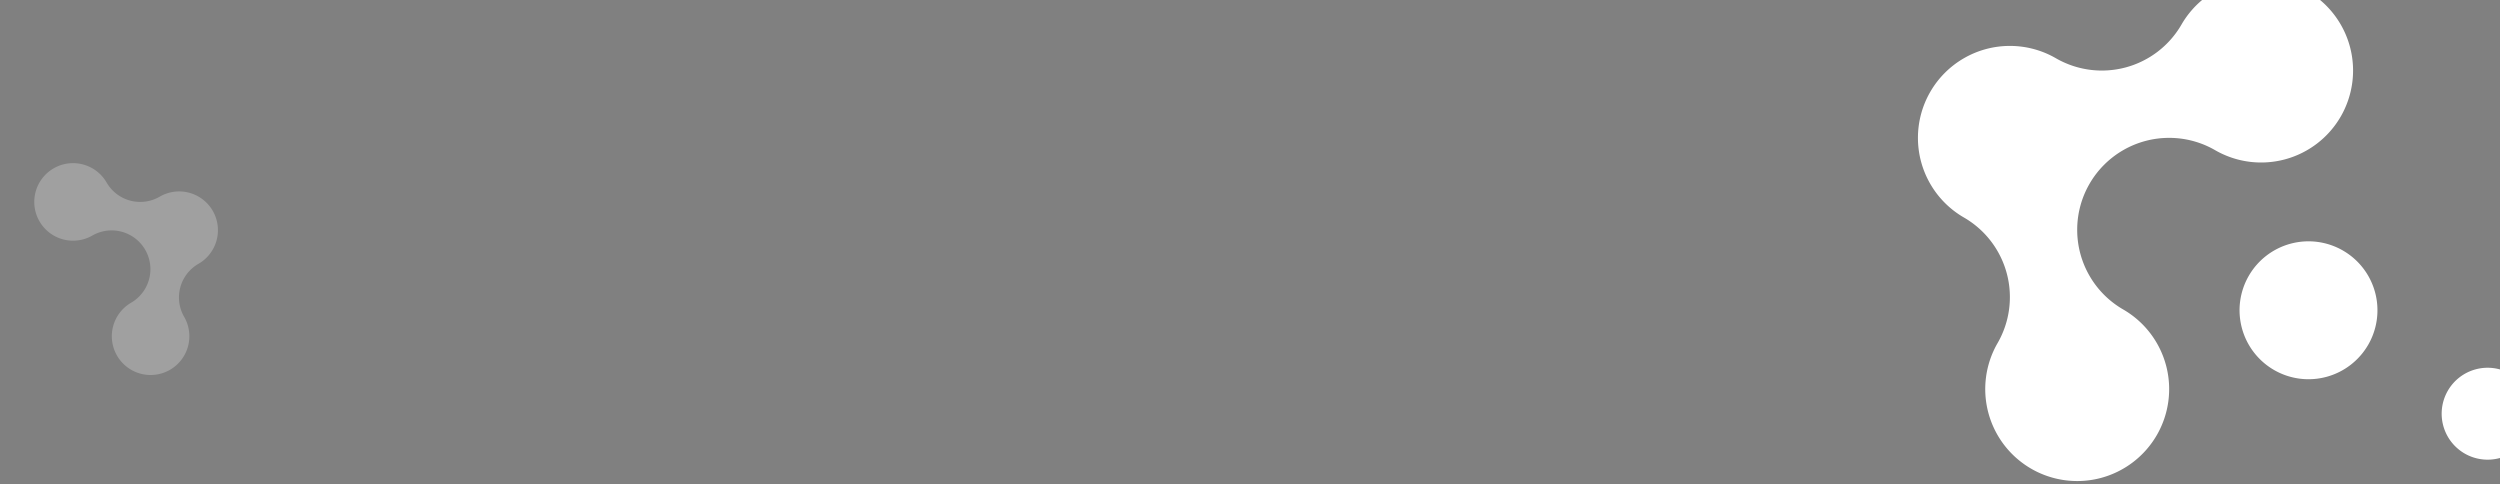 <svg xmlns="http://www.w3.org/2000/svg" xmlns:xlink="http://www.w3.org/1999/xlink" width="1920" height="372" viewBox="0 0 1920 372">
  <rect x="0" y="0" width="1920" height="372" fill="#808080" stroke="none"/>
  <defs>
    <clipPath id="clip-path">
      <rect id="Rectangle_4772" data-name="Rectangle 4772" width="1920" height="372" transform="translate(0 90)" fill="#fff" stroke="#707070" stroke-width="1"/>
    </clipPath>
  </defs>
  <g id="Mask_Group_55" data-name="Mask Group 55" transform="translate(0 -90)" clip-path="url(#clip-path)">
    <g id="Group_10007" data-name="Group 10007">
      <g id="Group_9774" data-name="Group 9774" transform="translate(1835.142 608.848) rotate(-150)" opacity="0.998">
        <path id="BEN_FOTO_BROCHURE_III" data-name="BEN FOTO BROCHURE III" d="M141.244,353.1A70.622,70.622,0,1,1,70.63,282.488a70.622,70.622,0,0,0,0-141.244,70.622,70.622,0,1,1,70.614-70.629,70.617,70.617,0,0,0,70.615,70.629,70.622,70.622,0,1,1,0,141.244A70.614,70.614,0,0,0,141.244,353.1" transform="translate(247.106 0)" fill="#fff"/>
        <path id="Path_830" data-name="Path 830" d="M105.907,52.946A52.953,52.953,0,1,1,52.961,0a52.949,52.949,0,0,1,52.946,52.946" transform="translate(141.199 158.912)" fill="#fff"/>
        <path id="Path_831" data-name="Path 831" d="M70.6,35.307A35.3,35.3,0,1,1,35.293,0,35.309,35.309,0,0,1,70.6,35.307" transform="translate(0 176.551)" fill="#fff"/>
      </g>
      <g id="Group_9789" data-name="Group 9789" transform="translate(-74.816 286.271) rotate(-30)" opacity="0.998">
        <path id="BEN_FOTO_BROCHURE_III-2" data-name="BEN FOTO BROCHURE III" d="M59.557,148.89a29.779,29.779,0,1,1-29.775-29.776,29.779,29.779,0,0,0,0-59.557A29.779,29.779,0,1,1,59.557,29.776,29.777,29.777,0,0,0,89.333,59.557a29.779,29.779,0,1,1,0,59.557A29.775,29.775,0,0,0,59.557,148.89" transform="translate(104.196 0)" fill="rgba(255,255,255,0.25)"/>
        <path id="Path_831-2" data-name="Path 831" d="M29.77,14.888A14.885,14.885,0,1,1,14.882,0,14.888,14.888,0,0,1,29.77,14.888" transform="translate(0 74.445)" fill="rgba(0,0,0,0.06)"/>
      </g>
    </g>
  </g>
</svg>
